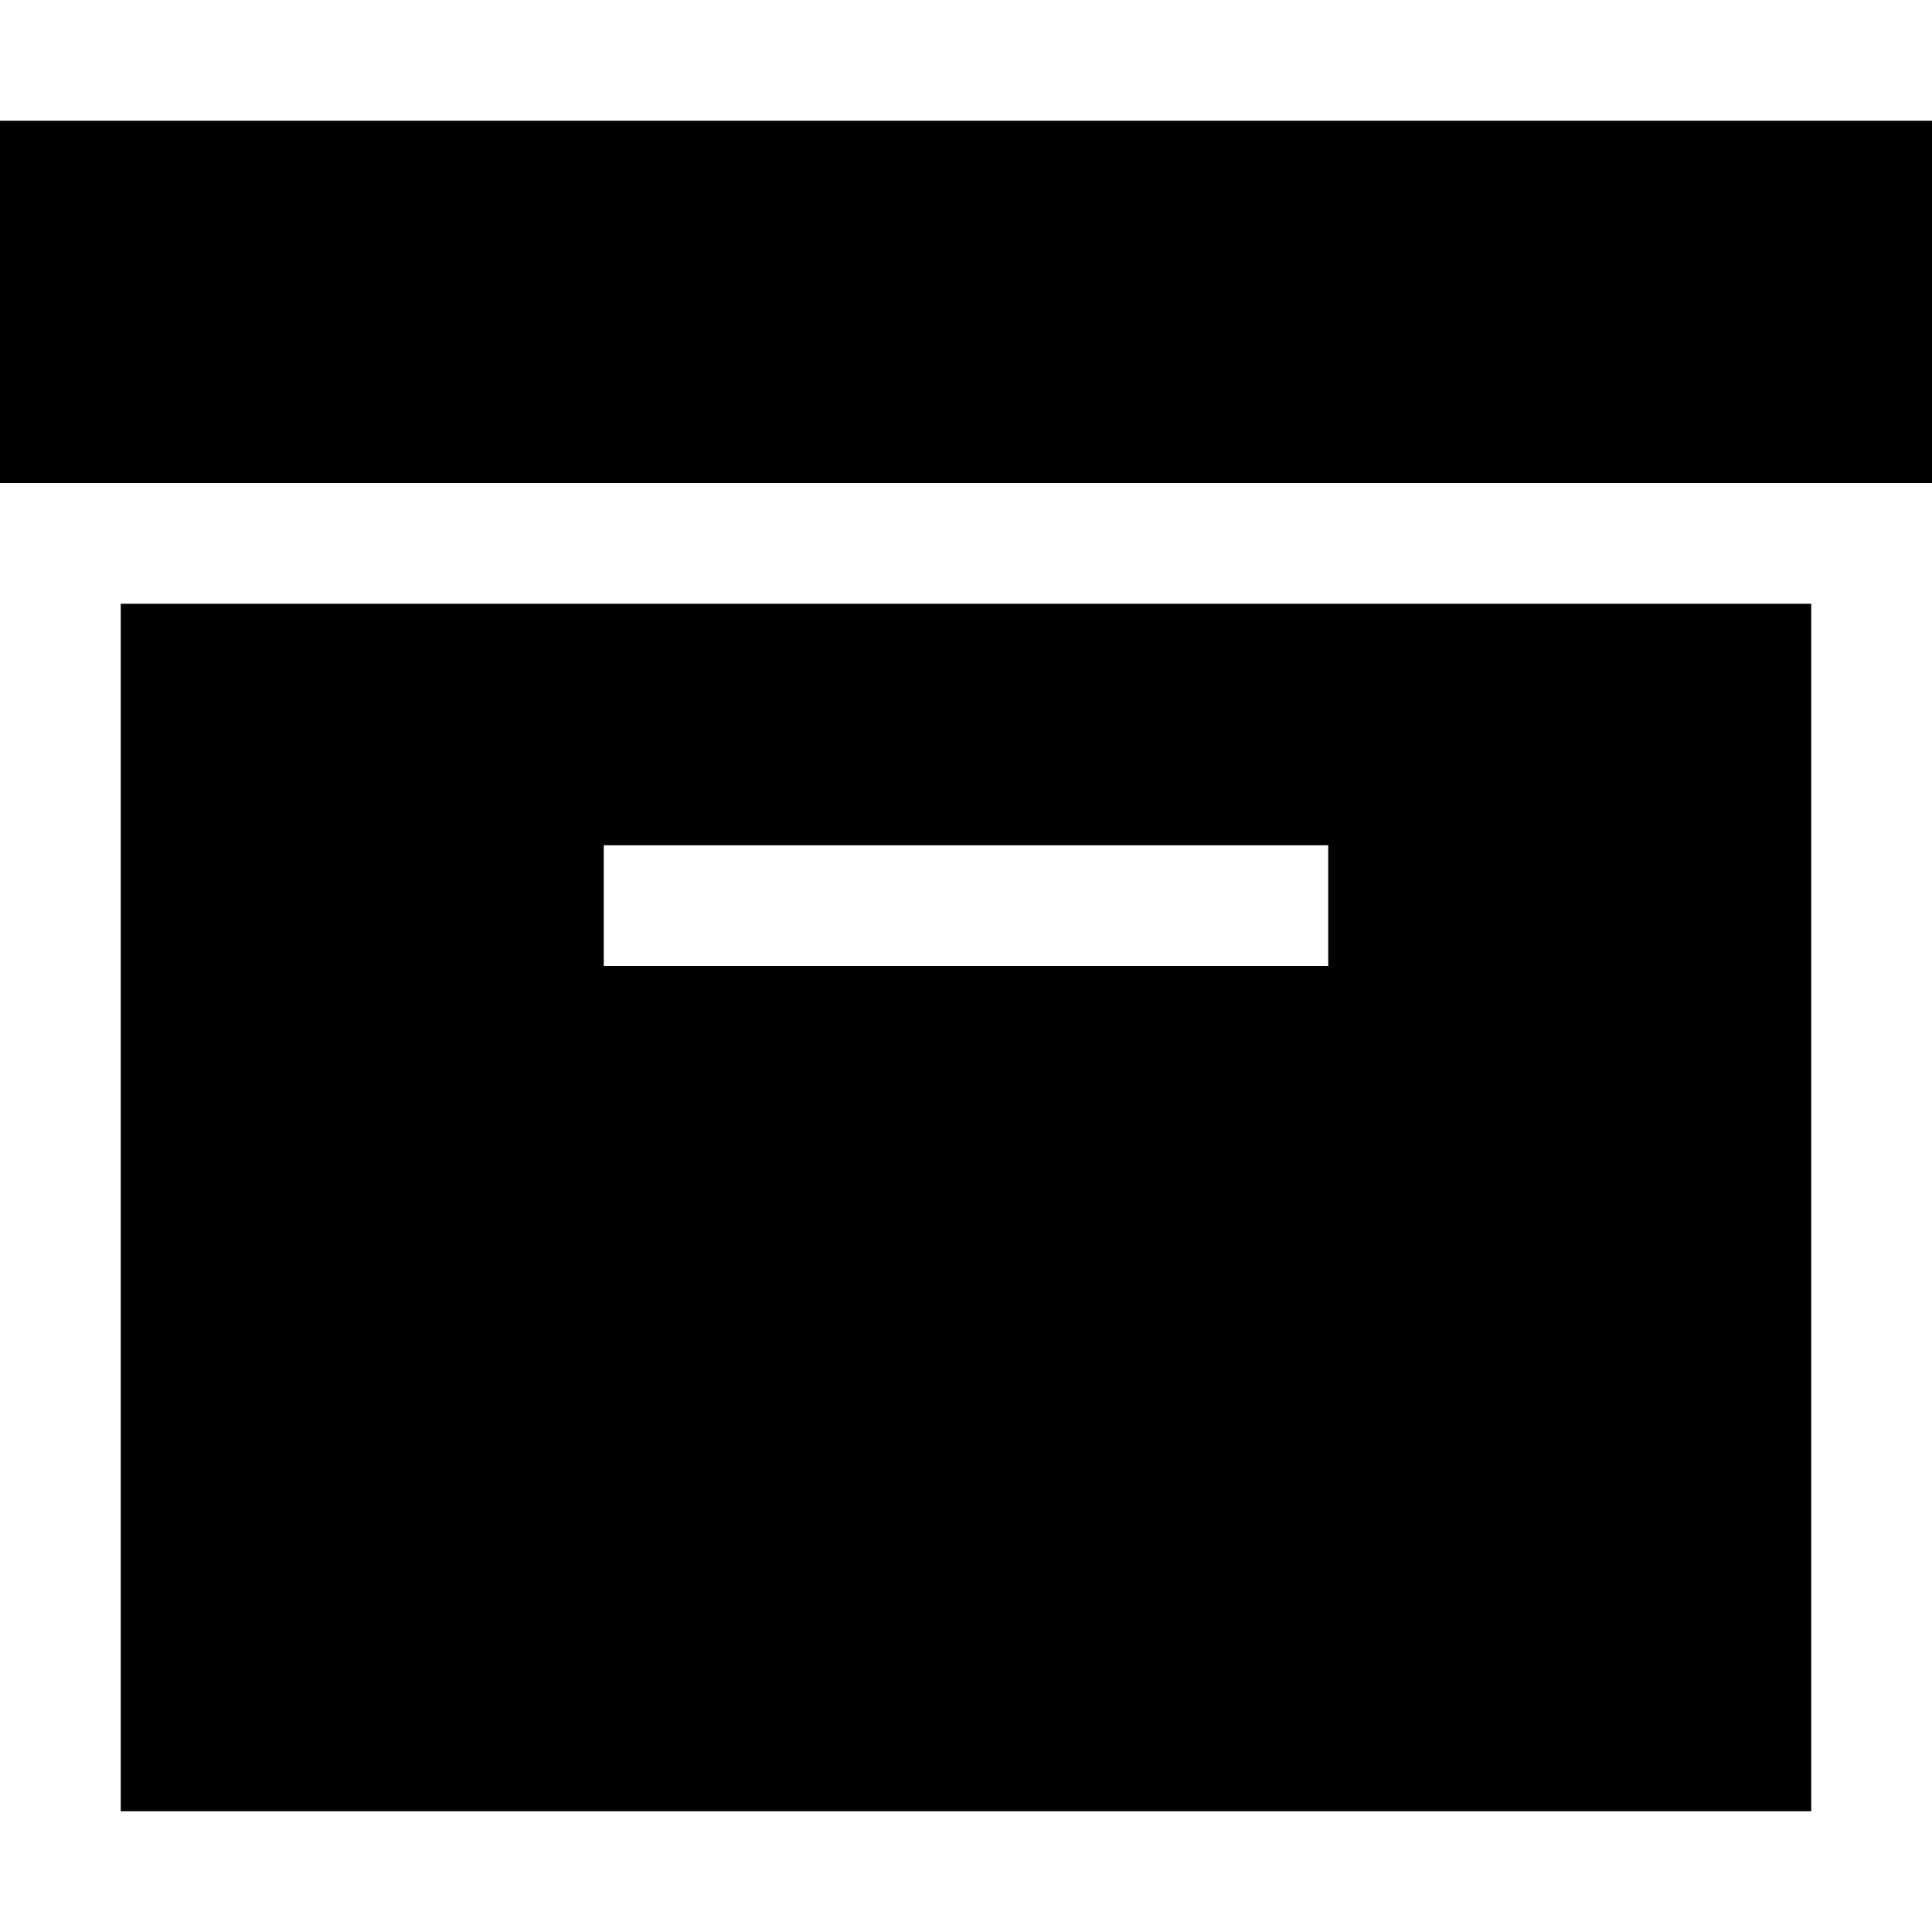 <svg xmlns="http://www.w3.org/2000/svg" viewBox="0 0 512 512"><!--! Font Awesome Pro 6.2.0 by @fontawesome - https://fontawesome.com License - https://fontawesome.com/license (Commercial License) Copyright 2022 Fonticons, Inc. --><path d="M512 32v96H0V32H512zM32 160H480V480H32V160zm128 64v32h16H336h16V224H336 176 160z"/></svg>